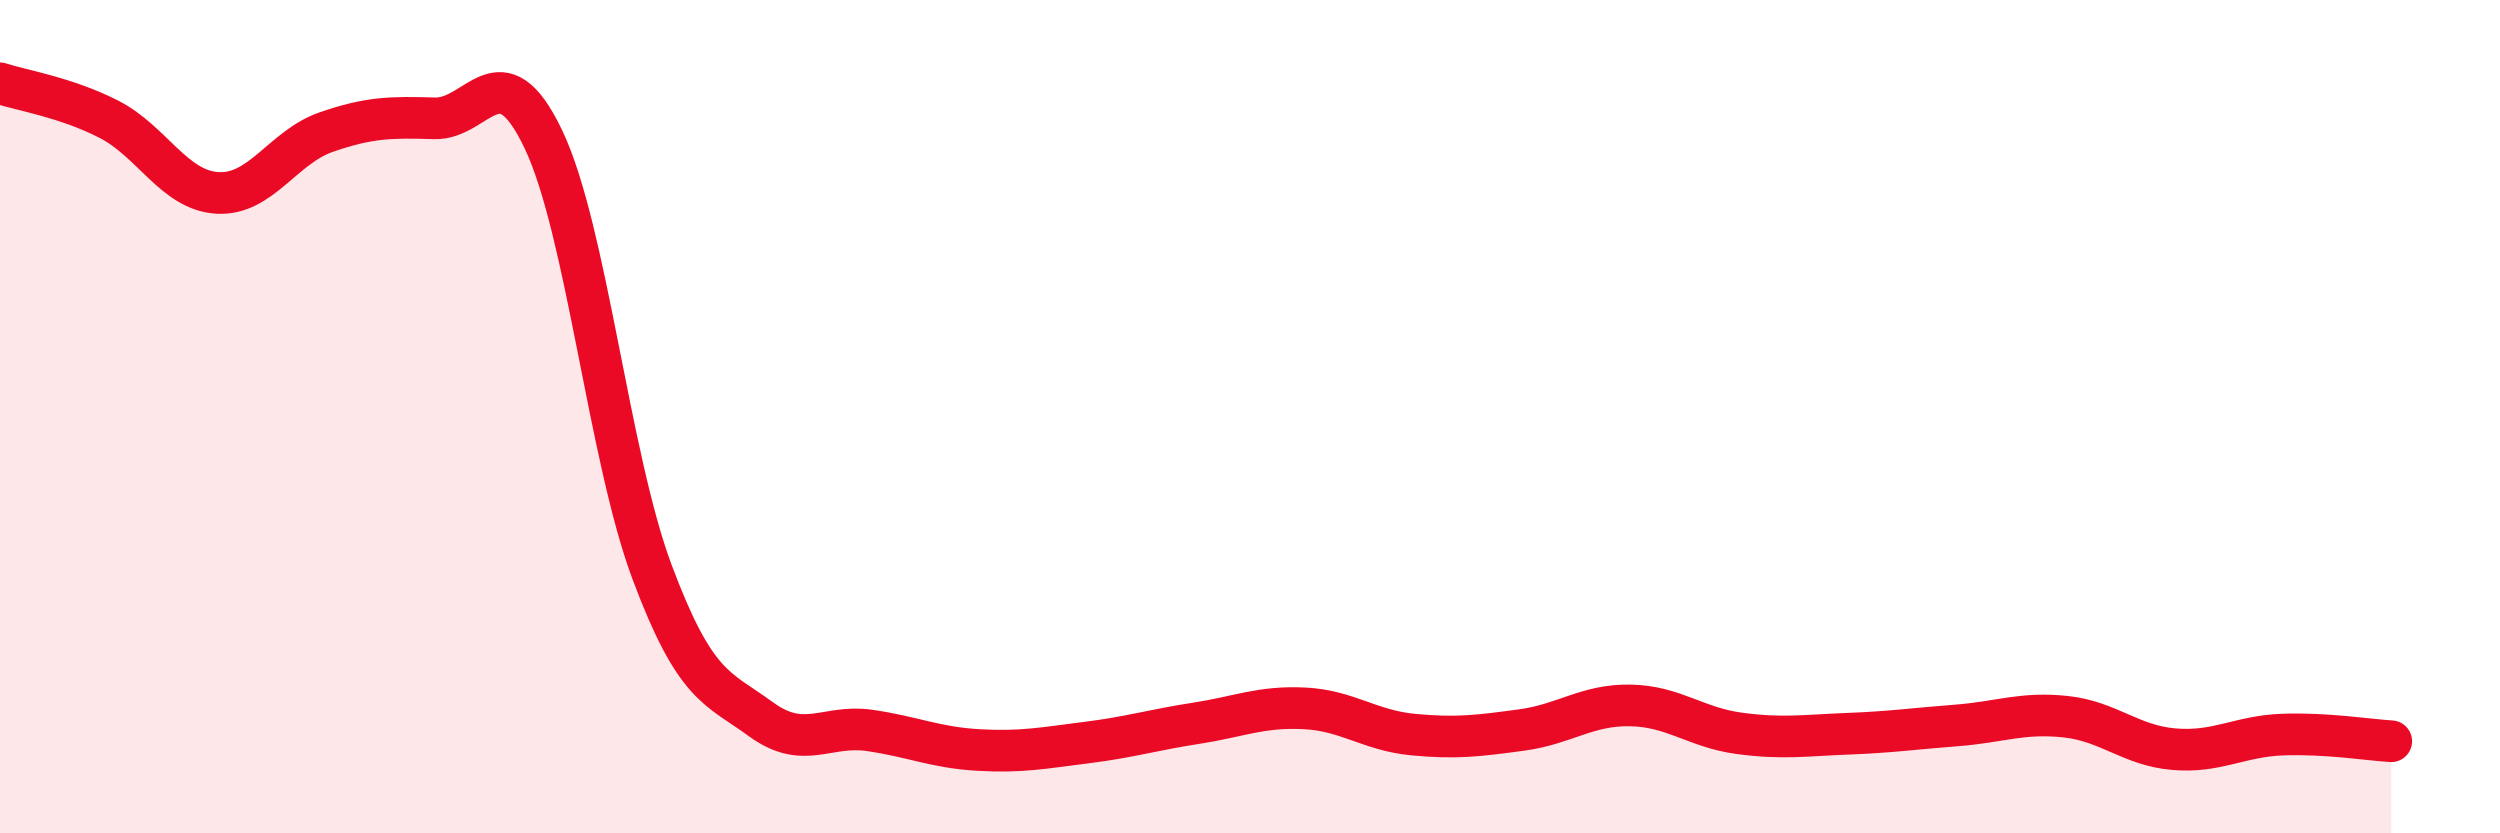 
    <svg width="60" height="20" viewBox="0 0 60 20" xmlns="http://www.w3.org/2000/svg">
      <path
        d="M 0,2 C 0.52,2.17 1.57,2.33 2.61,2.86 C 3.65,3.39 4.18,4.57 5.22,4.63 C 6.26,4.69 6.79,3.53 7.83,3.17 C 8.87,2.81 9.39,2.81 10.43,2.84 C 11.47,2.87 12,1.16 13.04,3.34 C 14.08,5.52 14.61,10.95 15.65,13.73 C 16.69,16.51 17.22,16.5 18.26,17.26 C 19.3,18.02 19.83,17.38 20.87,17.53 C 21.91,17.68 22.44,17.94 23.48,18 C 24.52,18.06 25.05,17.95 26.09,17.82 C 27.13,17.69 27.66,17.52 28.7,17.36 C 29.74,17.2 30.26,16.95 31.3,17 C 32.34,17.05 32.87,17.53 33.91,17.63 C 34.95,17.73 35.48,17.66 36.52,17.52 C 37.56,17.38 38.09,16.91 39.13,16.93 C 40.17,16.95 40.7,17.46 41.74,17.6 C 42.78,17.74 43.31,17.65 44.35,17.61 C 45.39,17.57 45.92,17.49 46.96,17.41 C 48,17.33 48.53,17.09 49.57,17.2 C 50.61,17.31 51.13,17.89 52.17,17.98 C 53.21,18.07 53.74,17.67 54.78,17.63 C 55.82,17.59 56.87,17.76 57.39,17.79L57.39 20L0 20Z"
        fill="#EB0A25"
        opacity="0.1"
        stroke-linecap="round"
        stroke-linejoin="round"
      />
      <path
        d="M 0,2 C 0.52,2.17 1.57,2.33 2.61,2.86 C 3.65,3.39 4.18,4.57 5.22,4.63 C 6.26,4.69 6.79,3.53 7.83,3.17 C 8.87,2.81 9.39,2.81 10.43,2.84 C 11.47,2.87 12,1.16 13.04,3.34 C 14.08,5.52 14.61,10.95 15.65,13.73 C 16.69,16.51 17.22,16.5 18.26,17.26 C 19.3,18.02 19.83,17.38 20.87,17.53 C 21.91,17.68 22.44,17.94 23.48,18 C 24.52,18.06 25.05,17.95 26.09,17.82 C 27.13,17.69 27.66,17.52 28.7,17.36 C 29.74,17.2 30.26,16.95 31.3,17 C 32.34,17.05 32.87,17.53 33.91,17.63 C 34.95,17.73 35.48,17.66 36.52,17.52 C 37.56,17.38 38.09,16.91 39.13,16.93 C 40.17,16.95 40.7,17.46 41.74,17.6 C 42.78,17.74 43.31,17.65 44.35,17.61 C 45.39,17.57 45.92,17.49 46.96,17.41 C 48,17.33 48.53,17.09 49.57,17.2 C 50.61,17.31 51.13,17.89 52.17,17.98 C 53.21,18.07 53.74,17.67 54.78,17.63 C 55.82,17.59 56.87,17.76 57.39,17.79"
        stroke="#EB0A25"
        stroke-width="1"
        fill="none"
        stroke-linecap="round"
        stroke-linejoin="round"
      />
    </svg>
  